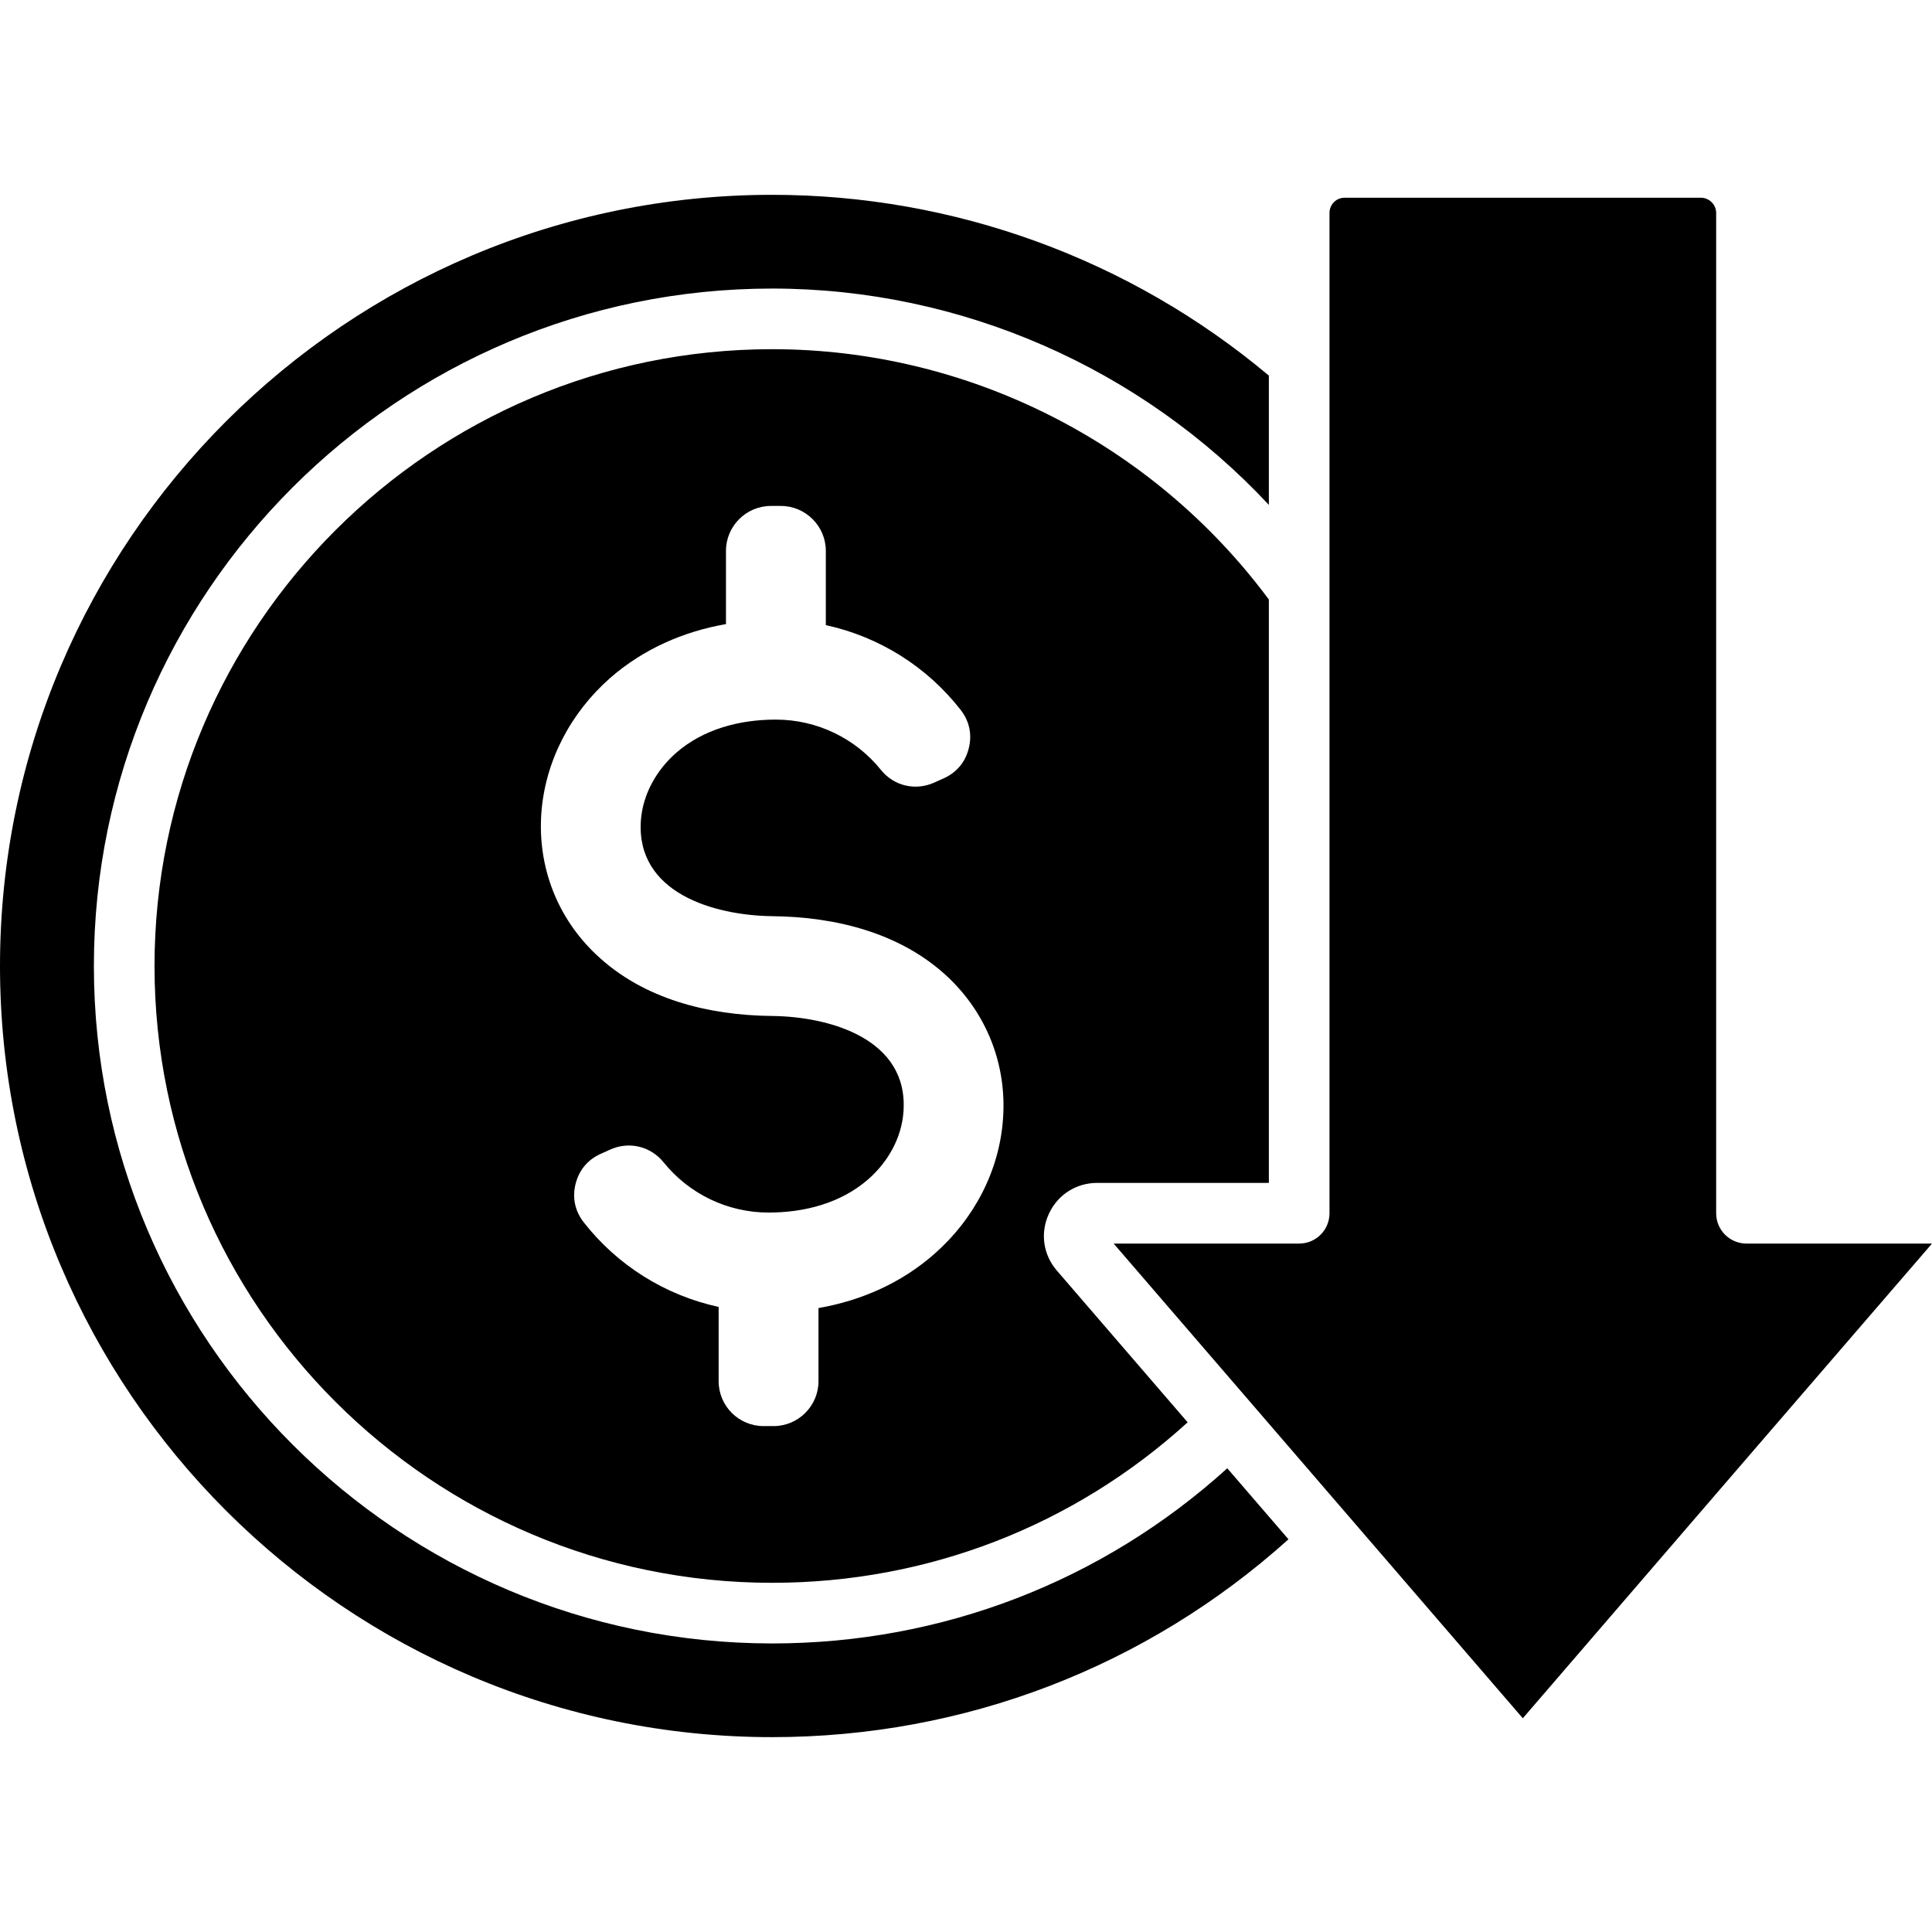 <?xml version="1.0" encoding="UTF-8"?>
<svg xmlns="http://www.w3.org/2000/svg" id="Layer_1" height="512" viewBox="0 0 512 512" width="512">
  <g>
    <path d="m462.84 329.56c-4.44 0-8.04-3.6-8.04-8.04v-265.11c0-2.18-1.85-4.01-4.03-4.01h-94.44c-2.21 0-4 1.8-4 4.01v265.11c0 4.44-3.6 8.04-8.04 8.04h-49.16l108.43 125.8 56.88-66.03 51.56-59.77z"></path>
    <path d="m290.76 313.48h45.5v-154.6c-30.84-41.58-79.84-66.34-131.63-66.34-90.25 0-163.68 73.33-163.68 163.46s73.42 163.46 163.68 163.46c41.1 0 79.91-15.05 110.11-42.53l-34.65-40.2c-3.66-4.22-4.48-10.01-2.11-15.09 2.31-5.01 7.21-8.16 12.78-8.16zm-24.95-17c-.97 13.9-7.76 26.67-18.19 35.82-8.79 7.75-19.43 12.38-30.71 14.35v19.38c0 6.57-5.37 11.9-11.91 11.9h-2.64c-6.58 0-11.91-5.33-11.91-11.9v-19.68c-14.19-3.09-26.83-11.02-35.74-22.41-2.33-2.97-3.09-6.51-2.18-10.17s3.21-6.45 6.67-7.99l2.49-1.12c5-2.27 10.73-.91 14.19 3.39 6.67 8.27 16.83 13.29 27.8 13.29 9.52 0 19.19-2.48 26.47-8.87 5.18-4.57 8.79-10.9 9.28-17.86 1.39-19.2-19.34-25.22-34.92-25.37-16.73-.18-33.98-4.42-46.44-16.2-10.4-9.78-15.61-23.31-14.61-37.51 1-13.87 7.79-26.64 18.19-35.82 8.82-7.72 19.46-12.35 30.74-14.32v-19.41c0-6.54 5.34-11.9 11.91-11.9h2.64c6.55 0 11.91 5.36 11.91 11.9v19.68c14.19 3.09 26.83 11.05 35.71 22.44 2.33 2.97 3.09 6.51 2.18 10.17-.88 3.66-3.21 6.45-6.64 7.99l-2.49 1.12c-5.03 2.27-10.76.91-14.19-3.39-6.67-8.27-16.83-13.29-27.83-13.29-9.52 0-19.19 2.48-26.47 8.87-5.15 4.54-8.76 10.9-9.28 17.83-1.36 19.23 19.34 25.22 34.92 25.4 16.73.18 34.02 4.42 46.48 16.17 10.36 9.81 15.6 23.34 14.57 37.51z"></path>
    <path d="m204.63 435.53c-99.11 0-179.75-80.54-179.75-179.53s80.64-179.53 179.75-179.53c50.1 0 97.83 21.1 131.63 57.33v-34.26c-36.84-30.92-83.43-47.91-131.63-47.91-112.83.01-204.63 91.68-204.63 204.37s91.8 204.36 204.63 204.36c50.91 0 99.19-18.57 136.83-52.43l-16.22-18.82c-33.12 30-75.62 46.42-120.61 46.42z"></path>
  </g>
</svg>

